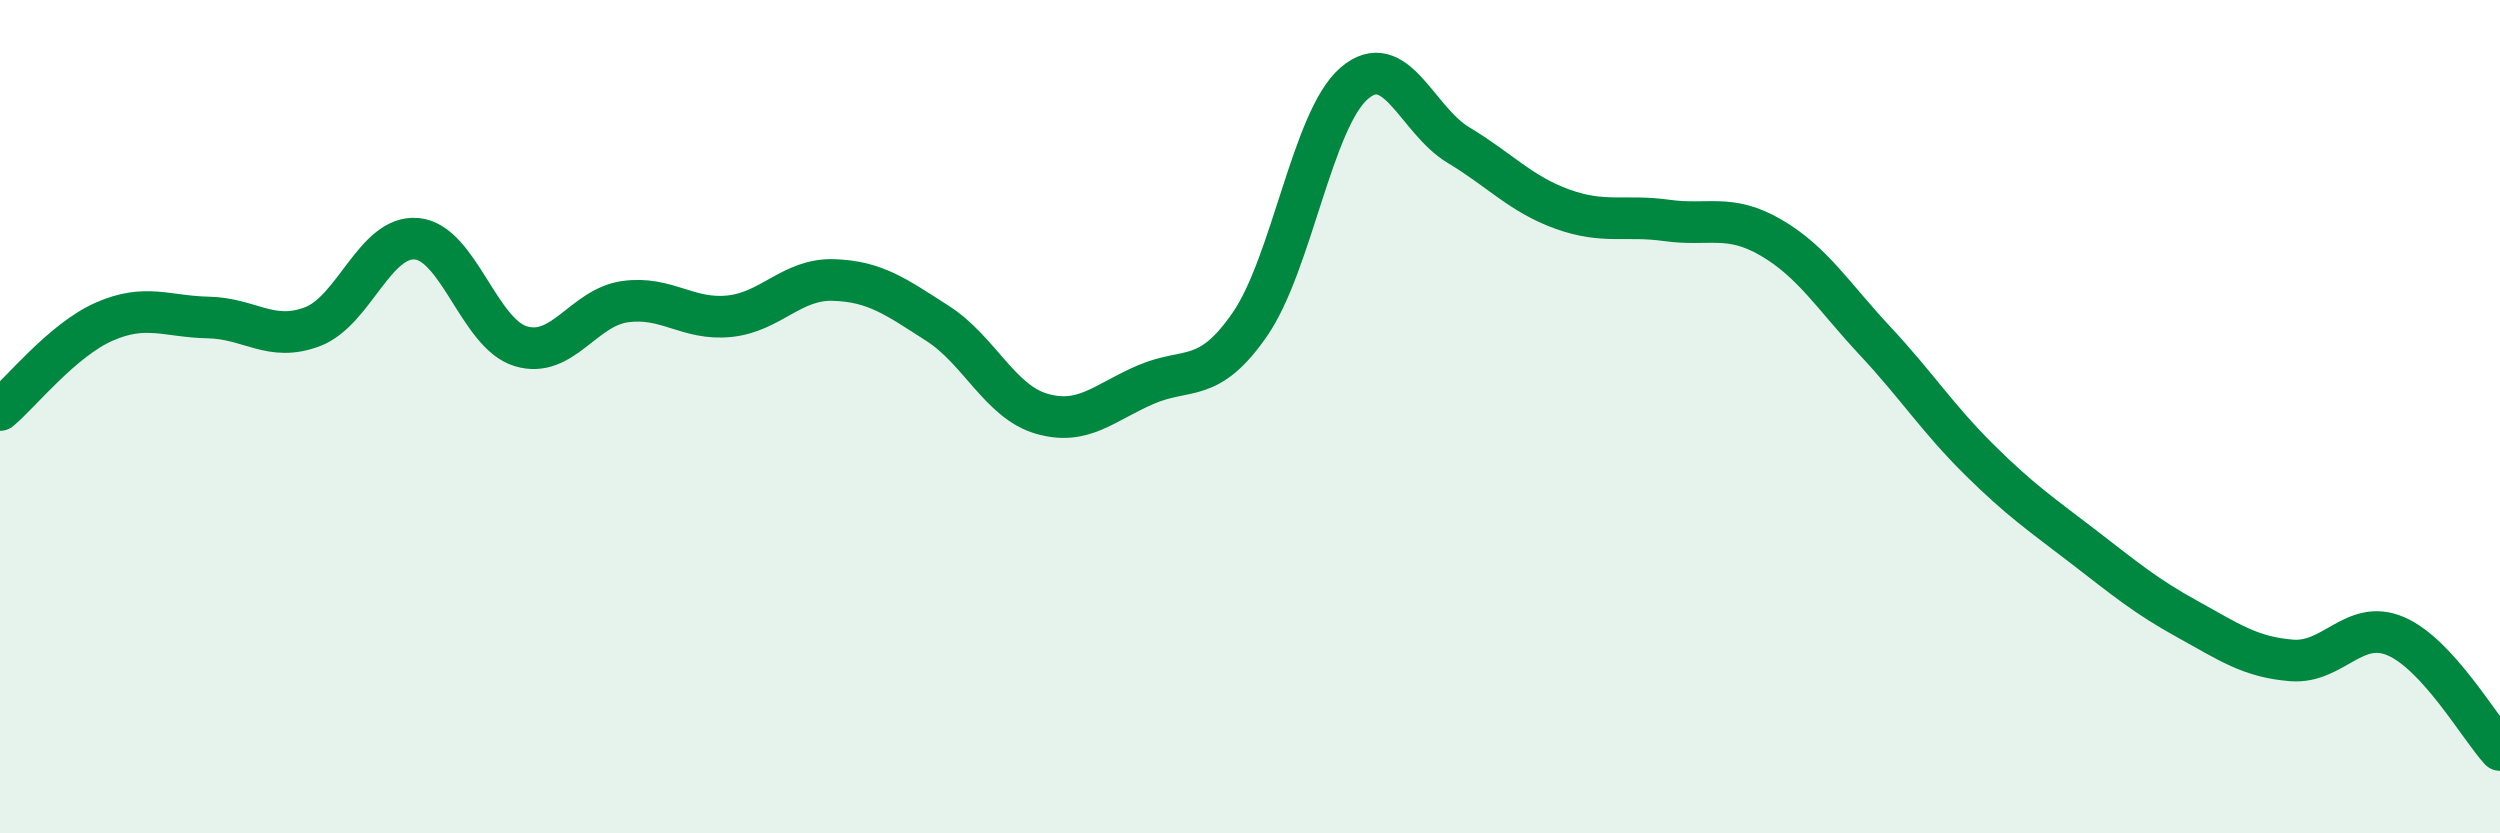 
    <svg width="60" height="20" viewBox="0 0 60 20" xmlns="http://www.w3.org/2000/svg">
      <path
        d="M 0,9.84 C 0.5,9.42 1.5,8.16 2.5,7.72 C 3.5,7.28 4,7.6 5,7.62 C 6,7.64 6.5,8.22 7.5,7.84 C 8.5,7.46 9,5.64 10,5.73 C 11,5.82 11.5,8.01 12.5,8.31 C 13.5,8.61 14,7.38 15,7.24 C 16,7.1 16.5,7.69 17.5,7.59 C 18.5,7.49 19,6.69 20,6.72 C 21,6.75 21.5,7.12 22.5,7.76 C 23.5,8.4 24,9.64 25,9.93 C 26,10.22 26.5,9.66 27.5,9.23 C 28.5,8.8 29,9.23 30,7.78 C 31,6.33 31.5,2.86 32.5,2 C 33.5,1.14 34,2.88 35,3.48 C 36,4.08 36.5,4.66 37.5,5.02 C 38.5,5.38 39,5.15 40,5.29 C 41,5.43 41.5,5.12 42.5,5.7 C 43.5,6.28 44,7.11 45,8.18 C 46,9.25 46.5,10.04 47.5,11.03 C 48.5,12.02 49,12.35 50,13.12 C 51,13.89 51.5,14.31 52.5,14.86 C 53.5,15.41 54,15.77 55,15.85 C 56,15.93 56.5,14.84 57.5,15.27 C 58.5,15.7 59.5,17.45 60,18L60 20L0 20Z"
        fill="#008740"
        opacity="0.1"
        stroke-linecap="round"
        stroke-linejoin="round"
      />
      <path
        d="M 0,9.84 C 0.5,9.42 1.5,8.16 2.5,7.72 C 3.5,7.28 4,7.6 5,7.62 C 6,7.64 6.5,8.22 7.5,7.84 C 8.5,7.46 9,5.64 10,5.73 C 11,5.82 11.5,8.01 12.5,8.31 C 13.5,8.61 14,7.38 15,7.24 C 16,7.1 16.5,7.69 17.5,7.59 C 18.5,7.49 19,6.69 20,6.72 C 21,6.75 21.5,7.12 22.5,7.76 C 23.5,8.4 24,9.64 25,9.93 C 26,10.22 26.5,9.66 27.5,9.23 C 28.5,8.8 29,9.23 30,7.78 C 31,6.33 31.5,2.86 32.5,2 C 33.5,1.14 34,2.88 35,3.48 C 36,4.08 36.5,4.66 37.5,5.02 C 38.5,5.38 39,5.15 40,5.29 C 41,5.43 41.5,5.12 42.5,5.7 C 43.5,6.28 44,7.11 45,8.18 C 46,9.25 46.5,10.04 47.5,11.03 C 48.5,12.02 49,12.35 50,13.12 C 51,13.89 51.5,14.31 52.5,14.86 C 53.5,15.41 54,15.77 55,15.85 C 56,15.93 56.5,14.84 57.5,15.27 C 58.5,15.7 59.5,17.45 60,18"
        stroke="#008740"
        stroke-width="1"
        fill="none"
        stroke-linecap="round"
        stroke-linejoin="round"
      />
    </svg>
  